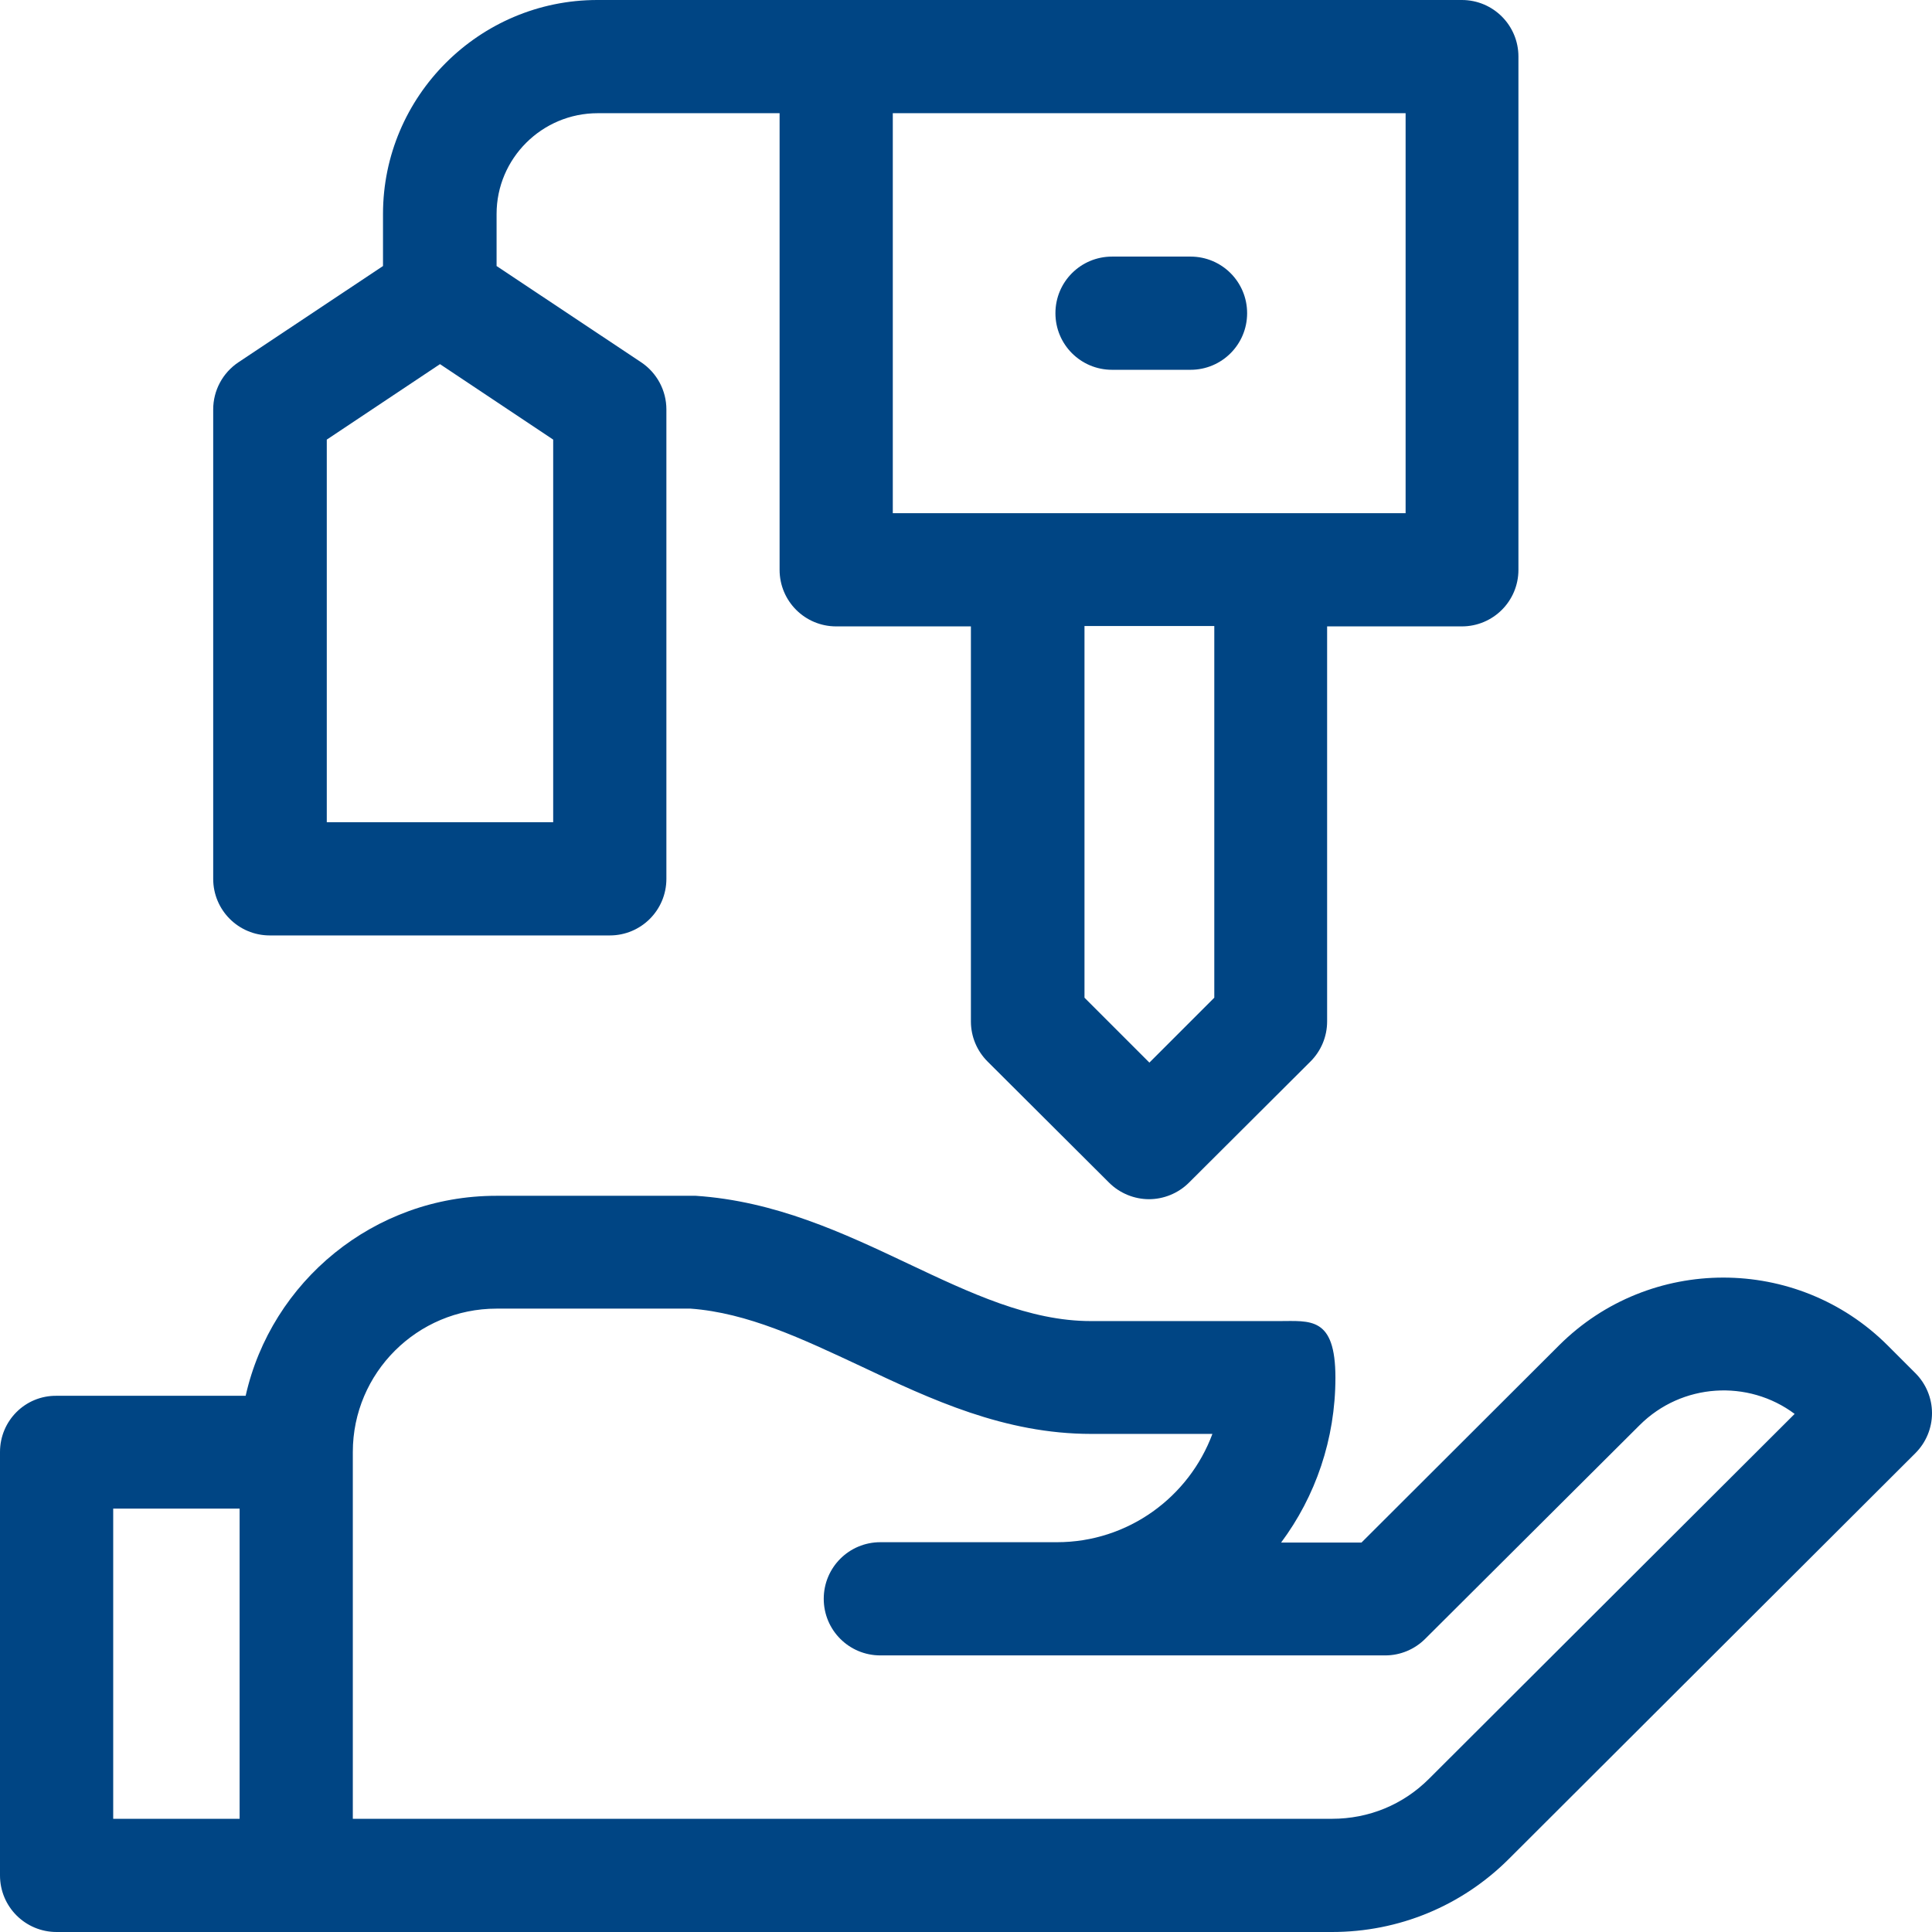<?xml version="1.0" encoding="UTF-8"?>
<svg xmlns="http://www.w3.org/2000/svg" id="Capa_1" version="1.1" viewBox="0 0 512 512">
  <defs>
    <style>.st0{fill:#004584}</style>
  </defs>
  <path d="m507.6 363.9-7.4-7.4c-24-23.9-63-23.9-87 0l-52.4 52.3h-21.3c9.1-12.2 14.4-27.4 14.4-43.7s-6.7-15-15-15h-49.8c-16.3 0-31.9-7.4-48.4-15.2-17.3-8.2-35.3-16.6-56.3-18h-52.9c-32.4 0-59.6 22.7-66.4 53H15c-8.3-.1-15 6.6-15 14.9V497c0 8.3 6.7 15 15 15h338c17.7 0 34.4-6.9 46.9-19.4l107.7-107.5c2.8-2.8 4.4-6.6 4.4-10.6s-1.6-7.8-4.4-10.6ZM30 399.8h33.5V482H30v-82.2Zm348.7 71.6c-6.9 6.9-16 10.6-25.7 10.6H93.5v-97.2c0-21 17.1-38 38.1-38H183c15.1 1.1 29.6 8 45 15.2 18.8 8.9 38.2 18 61.2 18h32.1c-6.2 16.7-22.3 28.7-41.2 28.7h-46.8c-8.3 0-15 6.7-15 15s6.7 15 15 15h133.8c4 0 7.8-1.6 10.6-4.4l56.8-56.6c11.2-11.2 28.8-12.2 41.1-3l-96.8 96.6ZM294.7 98h20.8c8.3 0 15-6.7 15-15s-6.7-15-15-15h-20.8c-8.3 0-15 6.7-15 15s6.7 15 15 15Z" class="st0"></path>
  <path d="M71.6 247.9h90c8.3 0 15-6.7 15-15V108.5c0-5-2.5-9.7-6.7-12.5l-38.3-25.5V56.7c0-14.7 12-26.7 26.8-26.7h48.2v121c0 8.3 6.7 15 15 15h35.7v104.7c0 4 1.6 7.8 4.4 10.6l32.2 32.1c2.9 2.9 6.8 4.4 10.6 4.4s7.7-1.5 10.6-4.4l32.2-32.1c2.8-2.8 4.4-6.6 4.4-10.6V166h35.7c8.3 0 15-6.7 15-15V15c0-8.3-6.7-15-15-15H158.3c-31.3 0-56.8 25.5-56.8 56.7v13.8L63.2 96c-4.2 2.8-6.7 7.5-6.7 12.5v124.4c0 8.3 6.7 15 15 15Zm250.2 16.5-17.2 17.2-17.2-17.2v-98.5h34.4v98.5ZM372.5 136H236.6V30h135.9v106ZM86.6 116.5l30-20 30 20v101.4h-60V116.5Z" class="st0"></path>
</svg>
